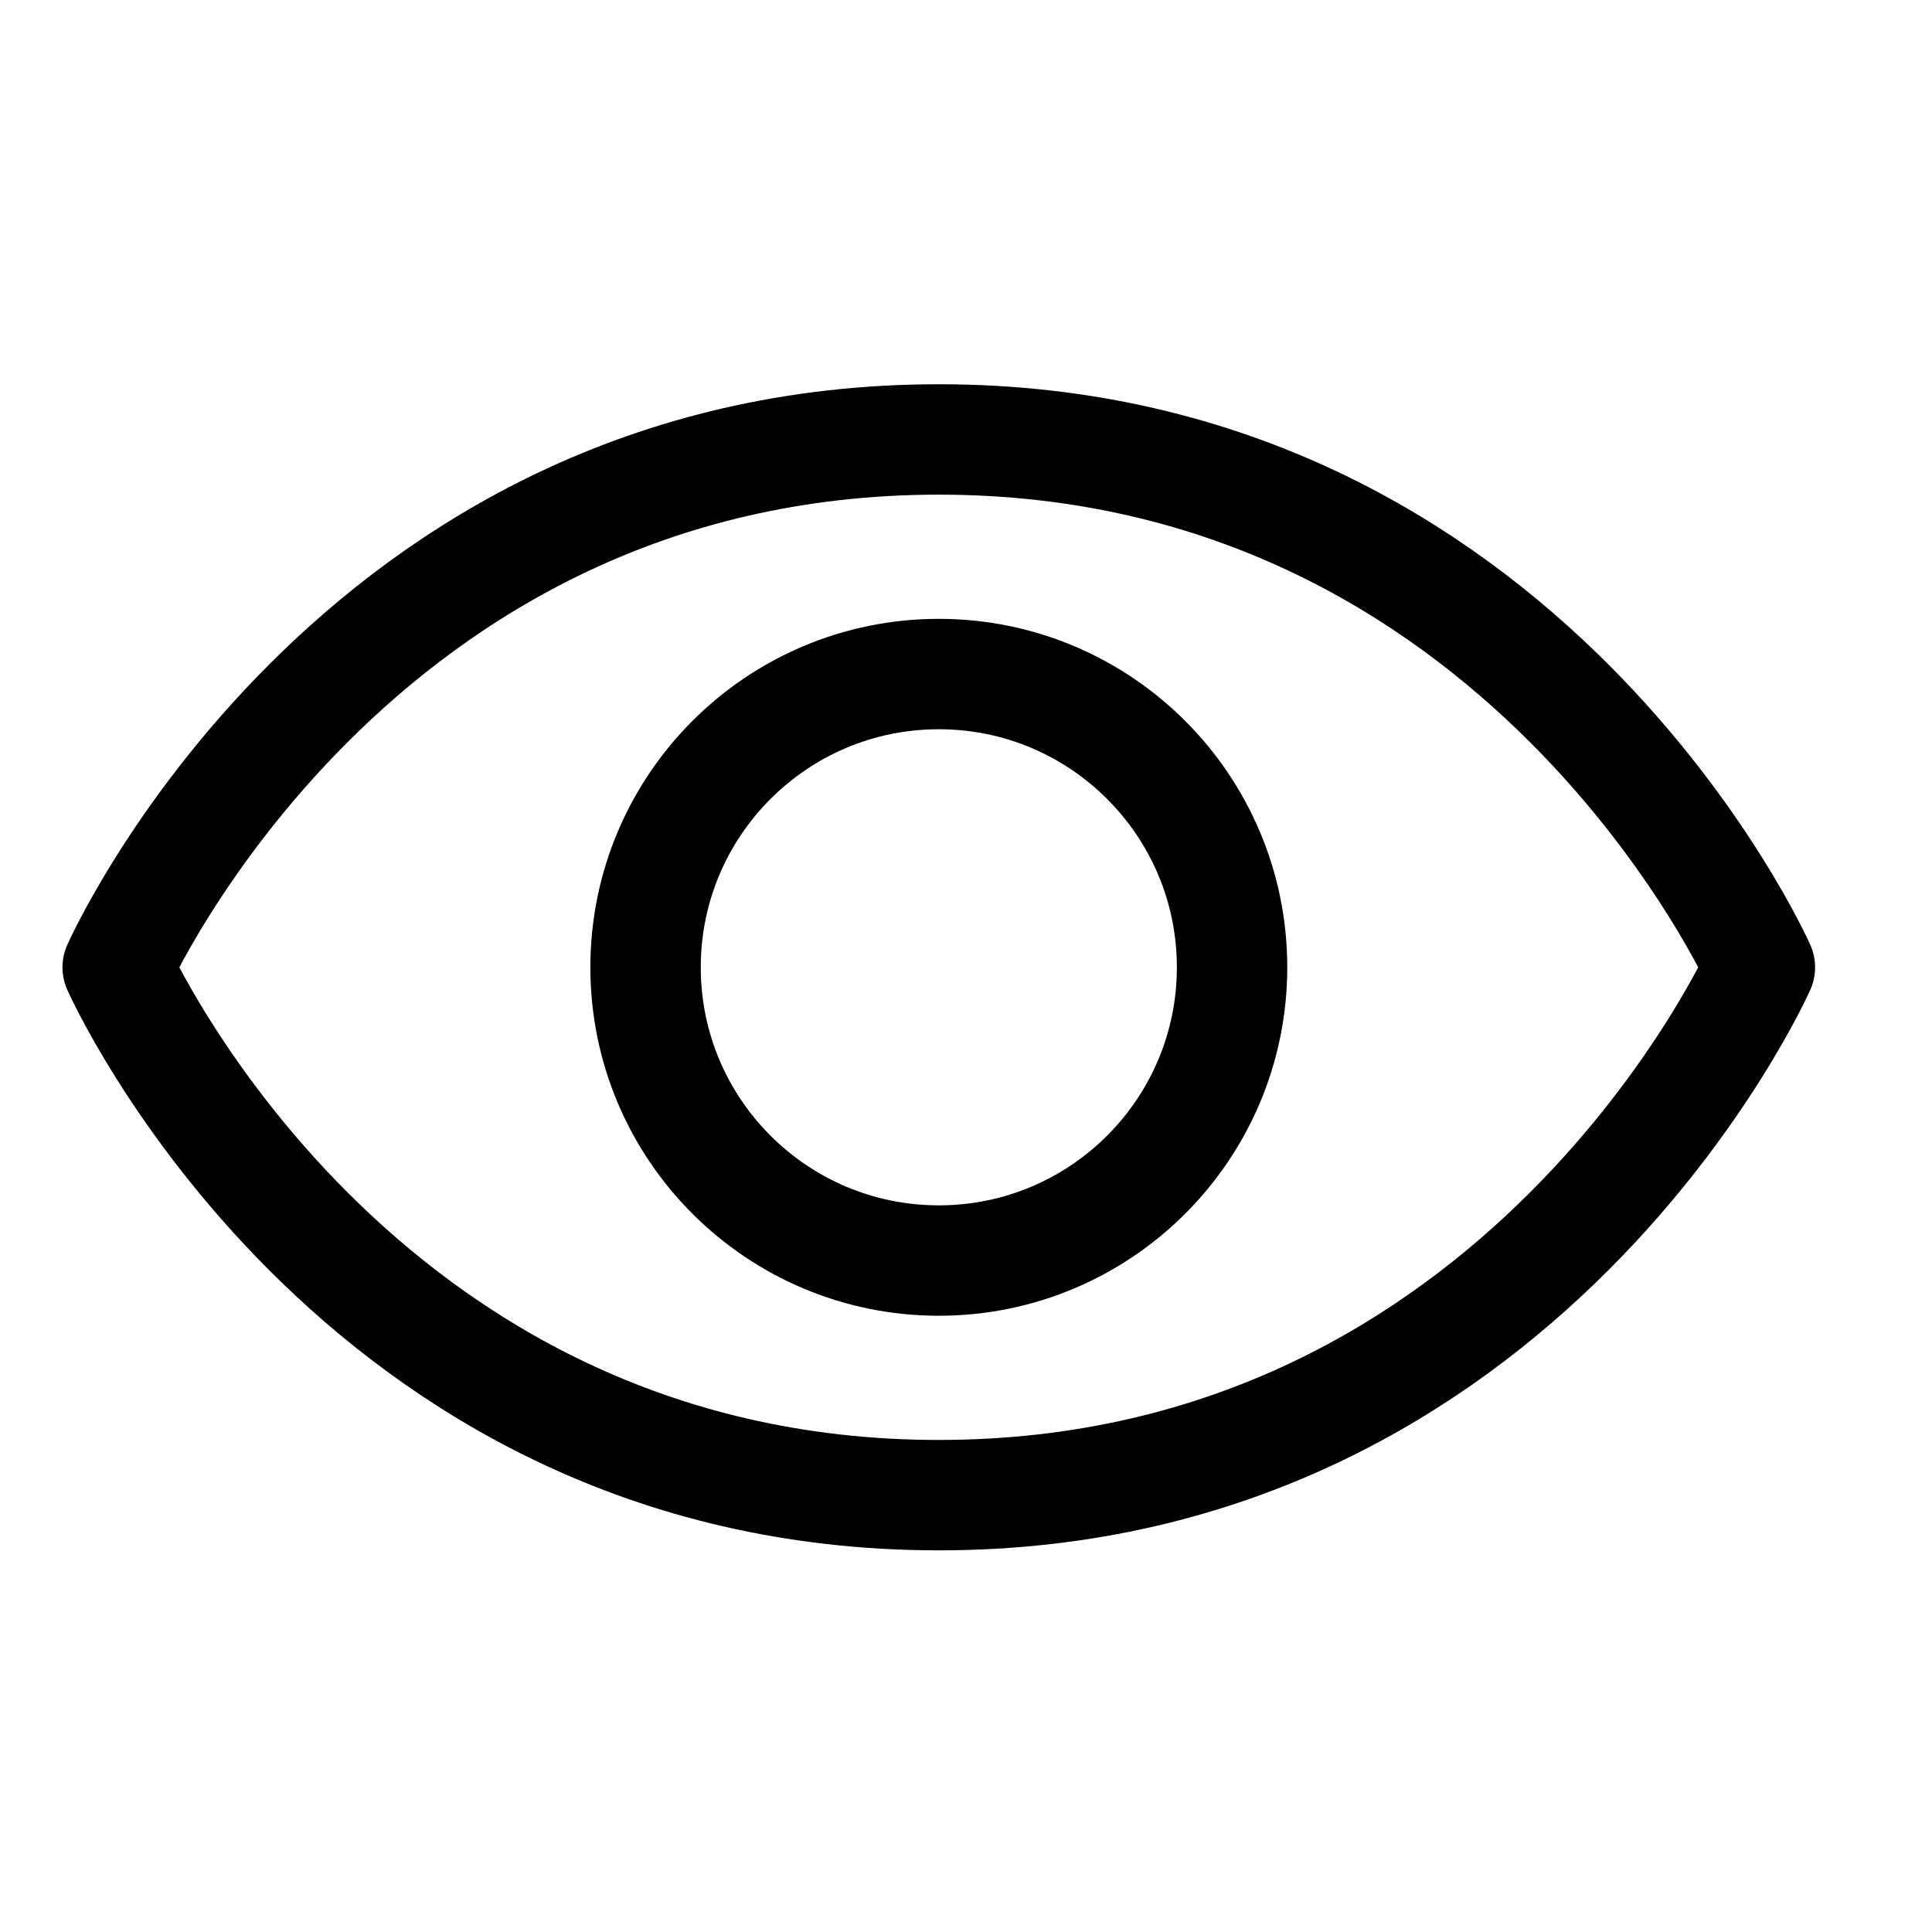 <svg xmlns="http://www.w3.org/2000/svg" width="35" height="35" viewBox="0 0 35 35" fill="none"><path d="M17.007 7.961C6.382 7.961 2.132 17.524 2.132 17.524C2.132 17.524 6.382 27.086 17.007 27.086C27.632 27.086 31.882 17.524 31.882 17.524C31.882 17.524 27.632 7.961 17.007 7.961Z" stroke="black" stroke-width="2" stroke-linecap="round" stroke-linejoin="round"></path><path d="M17.007 22.836C19.941 22.836 22.32 20.458 22.32 17.524C22.32 14.59 19.941 12.211 17.007 12.211C14.073 12.211 11.695 14.59 11.695 17.524C11.695 20.458 14.073 22.836 17.007 22.836Z" stroke="black" stroke-width="2" stroke-linecap="round" stroke-linejoin="round"></path></svg>